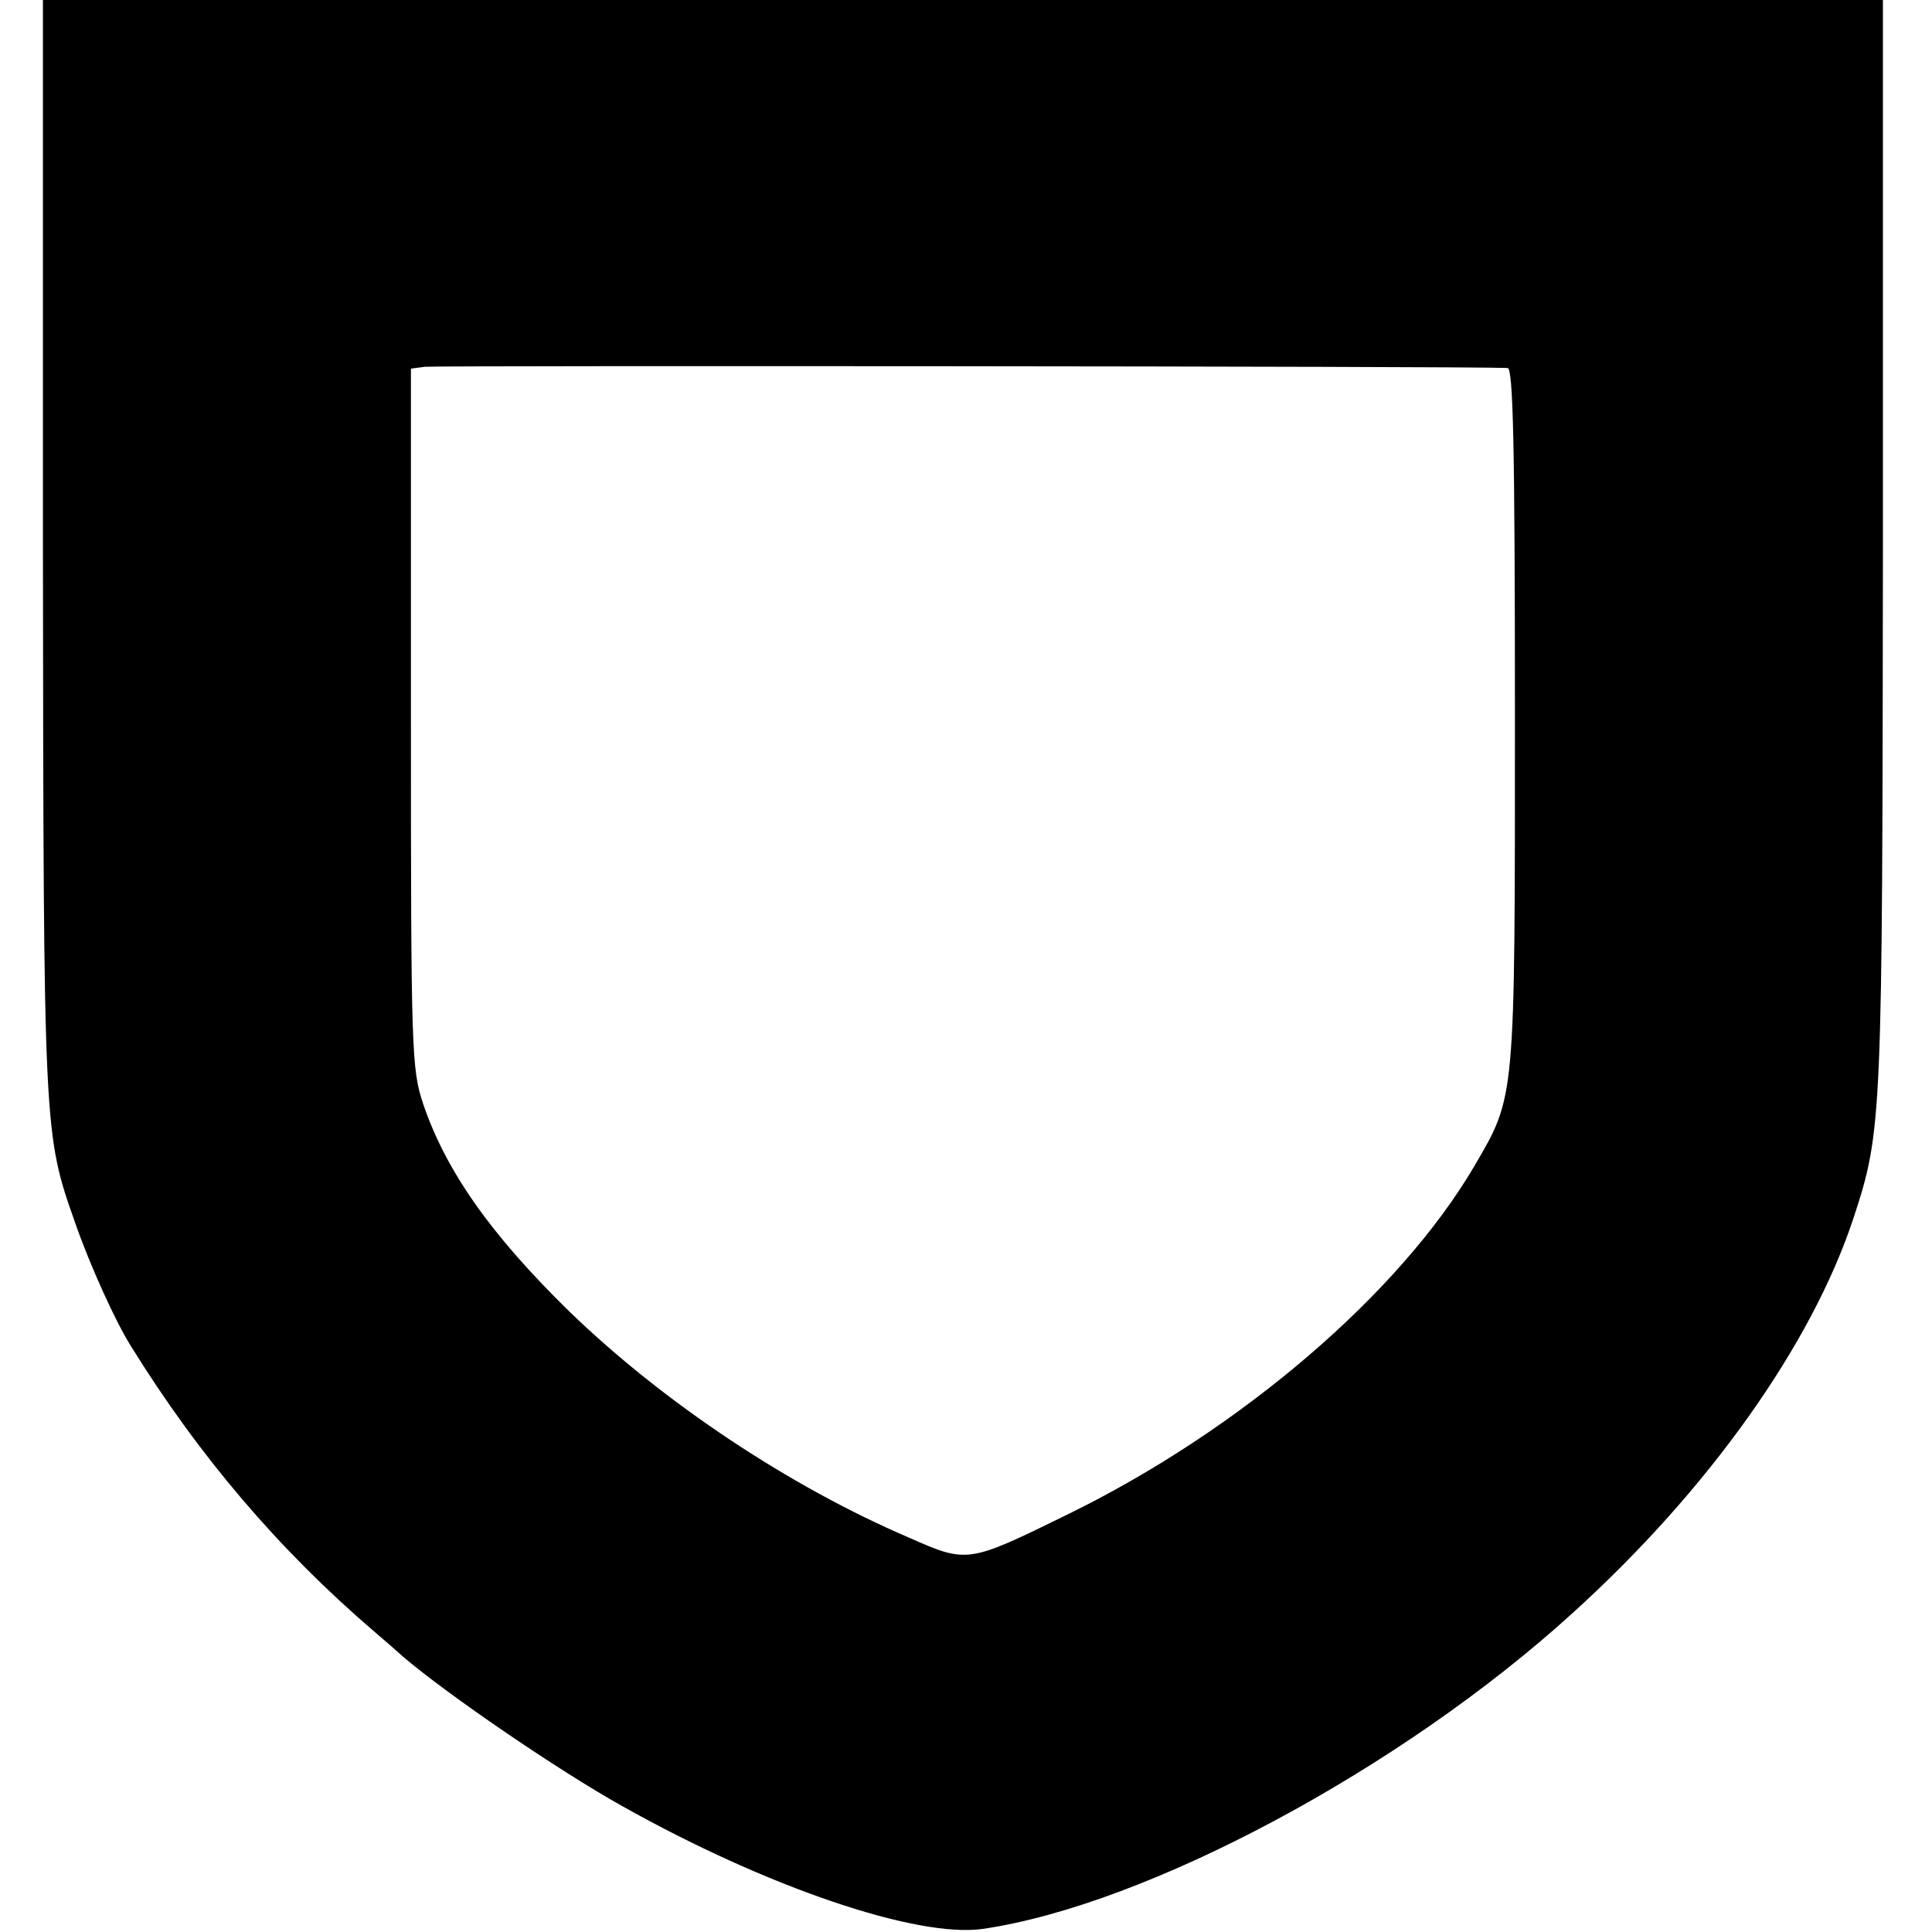 <?xml version="1.0" standalone="no"?>
<!DOCTYPE svg PUBLIC "-//W3C//DTD SVG 20010904//EN"
        "http://www.w3.org/TR/2001/REC-SVG-20010904/DTD/svg10.dtd">
<svg version="1.0" xmlns="http://www.w3.org/2000/svg"
     width="315pt" height="315pt" viewBox="0 0 315 315"
     preserveAspectRatio="xMidYMid meet">
    <g transform="translate(0,315) scale(0.1,-0.1)"
       fill="#000000" stroke="none">
        <path d="M70 2258 c1 -958 1 -956 53 -1103 24 -69 66 -161 90 -199 112 -181
242 -333 397 -466 14 -12 35 -30 47 -41 74 -63 254 -186 358 -244 235 -132
480 -215 587 -200 268 39 683 261 962 515 222 201 390 438 458 644 47 143 47
159 48 1099 l0 887 -1500 0 -1500 0 0 -892z m2388 292 c9 0 12 -121 12 -568 0
-630 1 -618 -66 -733 -122 -208 -382 -431 -665 -569 -161 -79 -162 -79 -257
-37 -196 84 -401 221 -553 368 -129 126 -202 230 -239 339 -19 57 -20 85 -20
629 l0 570 23 3 c16 2 1699 1 1765 -2z"/>
    </g>
</svg>
